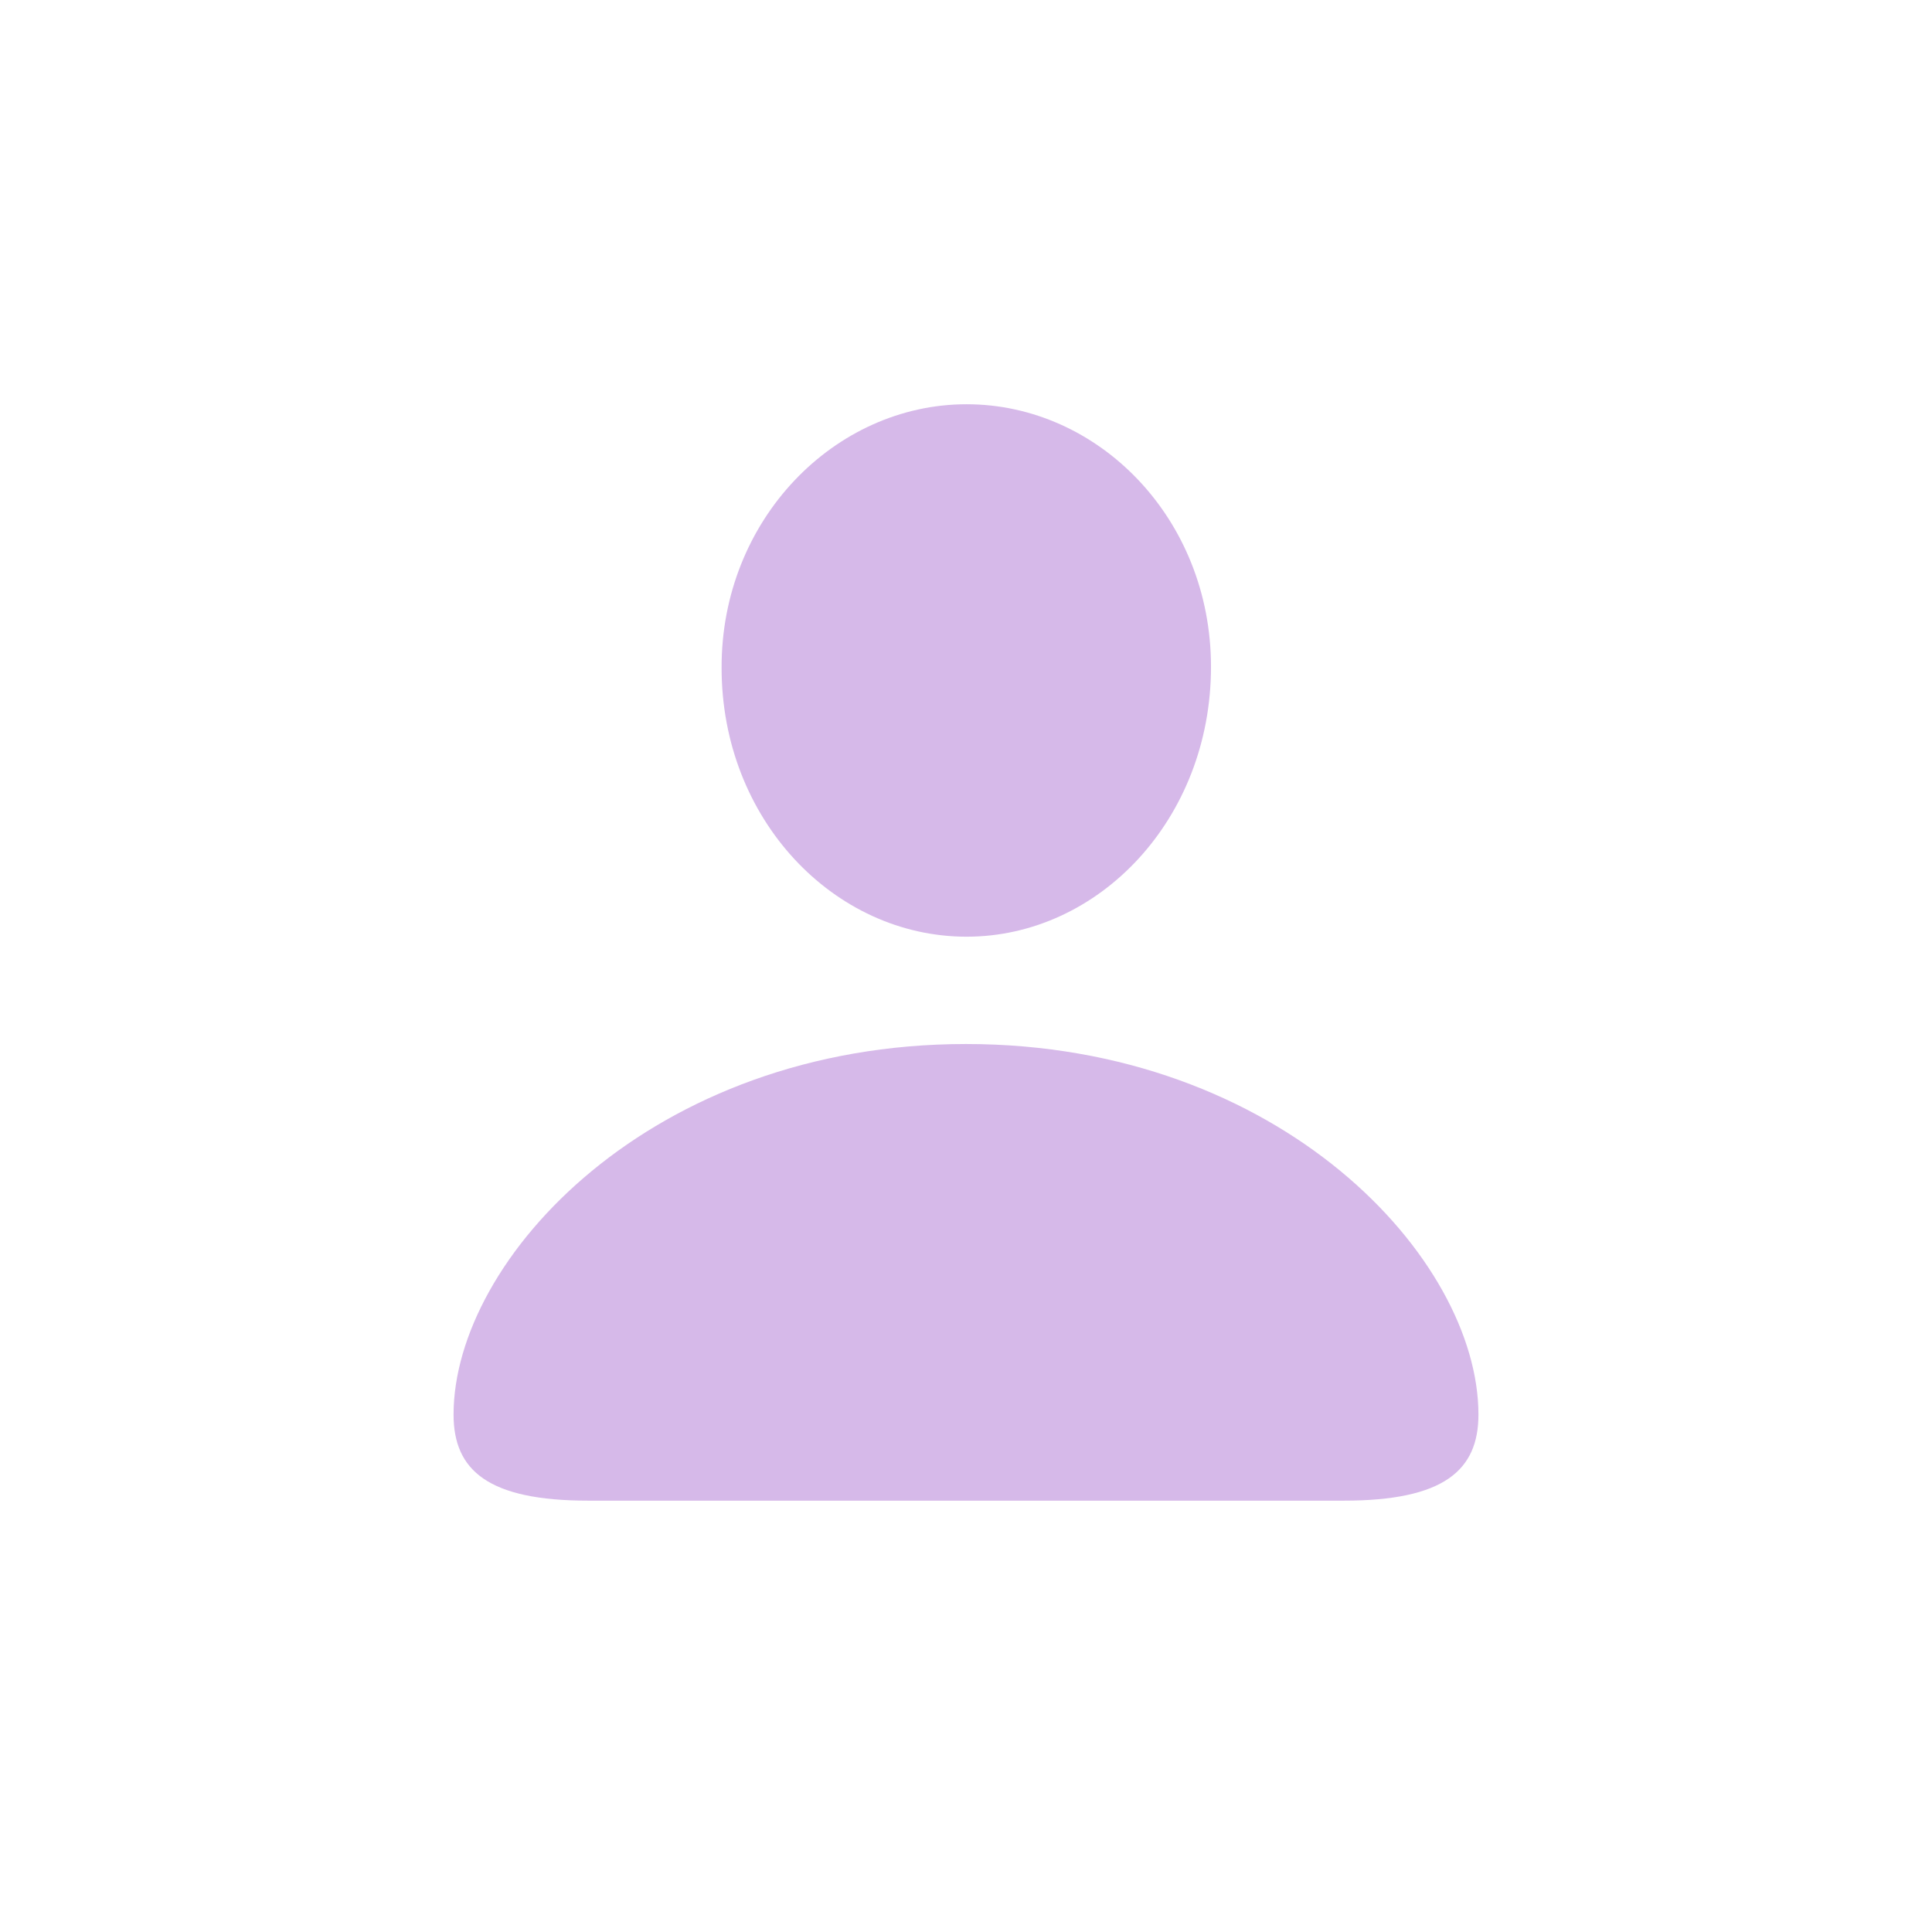 <?xml version="1.0" encoding="UTF-8"?> <svg xmlns="http://www.w3.org/2000/svg" width="42" height="42" viewBox="0 0 42 42" fill="none"> <path d="M21.013 20.363C23.887 20.363 26.326 17.805 26.326 14.496C26.326 11.266 23.874 8.788 21.013 8.788C18.139 8.788 15.674 11.306 15.687 14.523C15.687 17.805 18.126 20.363 21.013 20.363ZM12.787 32.623H29.213C31.389 32.623 32.14 31.964 32.14 30.752C32.14 27.363 27.842 22.696 21 22.696C14.171 22.696 9.86 27.363 9.86 30.752C9.86 31.964 10.611 32.623 12.787 32.623Z" fill="#D6B9E9"></path> </svg> 